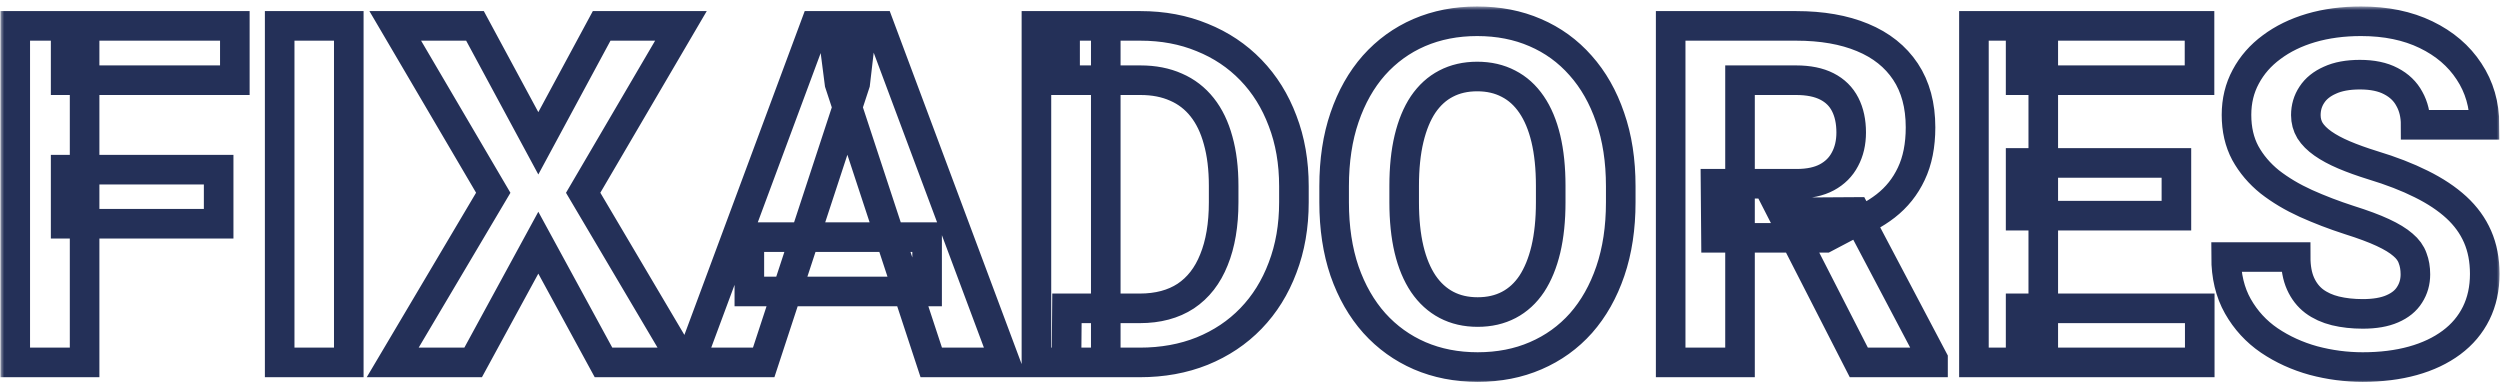 <svg width="338" height="52" viewBox="0 0 338 52" fill="none" xmlns="http://www.w3.org/2000/svg">
<mask id="path-1-outside-1_1_6" maskUnits="userSpaceOnUse" x="0.062" y="0.875" width="338" height="51" fill="black">
<rect fill="white" x="0.062" y="0.875" width="338" height="51"/>
<path d="M11.438 3.5V49H2.062V3.5H11.438ZM29.562 22.938V30.25H8.875V22.938H29.562ZM31.75 3.5V10.844H8.875V3.5H31.75ZM47.156 3.5V49H37.812V3.5H47.156ZM64.219 3.5L72.781 19.375L81.344 3.5H92.062L78.844 26.062L92.406 49H81.594L72.781 32.812L63.969 49H53.094L66.688 26.062L53.438 3.5H64.219ZM115.625 11.281L103.25 49H93.281L110.188 3.5H116.531L115.625 11.281ZM125.906 49L113.5 11.281L112.5 3.5H118.906L135.906 49H125.906ZM125.344 32.062V39.406H101.312V32.062H125.344ZM154.094 49H144.188L144.25 41.688H154.094C156.552 41.688 158.625 41.135 160.312 40.031C162 38.906 163.271 37.271 164.125 35.125C165 32.979 165.438 30.385 165.438 27.344V25.125C165.438 22.792 165.188 20.74 164.688 18.969C164.208 17.198 163.49 15.708 162.531 14.5C161.573 13.292 160.396 12.385 159 11.781C157.604 11.156 156 10.844 154.188 10.844H144V3.5H154.188C157.229 3.5 160.01 4.021 162.531 5.062C165.073 6.083 167.271 7.552 169.125 9.469C170.979 11.385 172.406 13.677 173.406 16.344C174.427 18.99 174.938 21.938 174.938 25.188V27.344C174.938 30.573 174.427 33.521 173.406 36.188C172.406 38.854 170.979 41.146 169.125 43.062C167.292 44.958 165.094 46.427 162.531 47.469C159.99 48.49 157.177 49 154.094 49ZM149.5 3.5V49H140.125V3.5H149.5ZM219.125 25.188V27.344C219.125 30.802 218.656 33.906 217.719 36.656C216.781 39.406 215.458 41.75 213.75 43.688C212.042 45.604 210 47.073 207.625 48.094C205.271 49.115 202.656 49.625 199.781 49.625C196.927 49.625 194.312 49.115 191.938 48.094C189.583 47.073 187.542 45.604 185.812 43.688C184.083 41.75 182.74 39.406 181.781 36.656C180.844 33.906 180.375 30.802 180.375 27.344V25.188C180.375 21.708 180.844 18.604 181.781 15.875C182.719 13.125 184.042 10.781 185.75 8.844C187.479 6.906 189.521 5.427 191.875 4.406C194.25 3.385 196.865 2.875 199.719 2.875C202.594 2.875 205.208 3.385 207.562 4.406C209.938 5.427 211.979 6.906 213.688 8.844C215.417 10.781 216.75 13.125 217.688 15.875C218.646 18.604 219.125 21.708 219.125 25.188ZM209.656 27.344V25.125C209.656 22.708 209.438 20.583 209 18.75C208.562 16.917 207.917 15.375 207.062 14.125C206.208 12.875 205.167 11.938 203.938 11.312C202.708 10.667 201.302 10.344 199.719 10.344C198.135 10.344 196.729 10.667 195.5 11.312C194.292 11.938 193.26 12.875 192.406 14.125C191.573 15.375 190.938 16.917 190.5 18.75C190.062 20.583 189.844 22.708 189.844 25.125V27.344C189.844 29.74 190.062 31.865 190.5 33.719C190.938 35.552 191.583 37.104 192.438 38.375C193.292 39.625 194.333 40.573 195.562 41.219C196.792 41.865 198.198 42.188 199.781 42.188C201.365 42.188 202.771 41.865 204 41.219C205.229 40.573 206.26 39.625 207.094 38.375C207.927 37.104 208.562 35.552 209 33.719C209.438 31.865 209.656 29.74 209.656 27.344ZM225.875 3.5H242.844C246.323 3.5 249.312 4.021 251.812 5.062C254.333 6.104 256.271 7.646 257.625 9.688C258.979 11.729 259.656 14.24 259.656 17.219C259.656 19.656 259.24 21.75 258.406 23.5C257.594 25.229 256.438 26.677 254.938 27.844C253.458 28.99 251.719 29.906 249.719 30.594L246.75 32.156H232L231.938 24.844H242.906C244.552 24.844 245.917 24.552 247 23.969C248.083 23.385 248.896 22.573 249.438 21.531C250 20.49 250.281 19.281 250.281 17.906C250.281 16.448 250.01 15.188 249.469 14.125C248.927 13.062 248.104 12.25 247 11.688C245.896 11.125 244.51 10.844 242.844 10.844H235.25V49H225.875V3.5ZM251.312 49L240.938 28.719L250.844 28.656L261.344 48.562V49H251.312ZM297.406 41.688V49H273.188V41.688H297.406ZM276.25 3.5V49H266.875V3.5H276.25ZM294.25 22.031V29.156H273.188V22.031H294.25ZM297.375 3.5V10.844H273.188V3.5H297.375ZM326.562 37.094C326.562 36.281 326.438 35.552 326.188 34.906C325.958 34.24 325.521 33.635 324.875 33.094C324.229 32.531 323.323 31.979 322.156 31.438C320.99 30.896 319.479 30.333 317.625 29.75C315.562 29.083 313.604 28.333 311.75 27.5C309.917 26.667 308.292 25.698 306.875 24.594C305.479 23.469 304.375 22.167 303.562 20.688C302.771 19.208 302.375 17.49 302.375 15.531C302.375 13.635 302.792 11.917 303.625 10.375C304.458 8.812 305.625 7.479 307.125 6.375C308.625 5.25 310.396 4.385 312.438 3.781C314.5 3.177 316.76 2.875 319.219 2.875C322.573 2.875 325.5 3.479 328 4.688C330.5 5.896 332.438 7.552 333.812 9.656C335.208 11.76 335.906 14.167 335.906 16.875H326.594C326.594 15.542 326.312 14.375 325.75 13.375C325.208 12.354 324.375 11.552 323.25 10.969C322.146 10.385 320.75 10.094 319.062 10.094C317.438 10.094 316.083 10.344 315 10.844C313.917 11.323 313.104 11.979 312.562 12.812C312.021 13.625 311.75 14.542 311.75 15.562C311.75 16.333 311.938 17.031 312.312 17.656C312.708 18.281 313.292 18.865 314.062 19.406C314.833 19.948 315.781 20.458 316.906 20.938C318.031 21.417 319.333 21.885 320.812 22.344C323.292 23.094 325.469 23.938 327.344 24.875C329.24 25.812 330.823 26.865 332.094 28.031C333.365 29.198 334.323 30.521 334.969 32C335.615 33.479 335.938 35.156 335.938 37.031C335.938 39.01 335.552 40.781 334.781 42.344C334.01 43.906 332.896 45.229 331.438 46.312C329.979 47.396 328.24 48.219 326.219 48.781C324.198 49.344 321.938 49.625 319.438 49.625C317.188 49.625 314.969 49.333 312.781 48.75C310.594 48.146 308.604 47.24 306.812 46.031C305.042 44.823 303.625 43.281 302.562 41.406C301.5 39.531 300.969 37.312 300.969 34.75H310.375C310.375 36.167 310.594 37.365 311.031 38.344C311.469 39.323 312.083 40.115 312.875 40.719C313.688 41.323 314.646 41.76 315.75 42.031C316.875 42.302 318.104 42.438 319.438 42.438C321.062 42.438 322.396 42.208 323.438 41.75C324.5 41.292 325.281 40.656 325.781 39.844C326.302 39.031 326.562 38.115 326.562 37.094Z"/>
</mask>
<path d="M11.438 3.5V49H2.062V3.5H11.438ZM29.562 22.938V30.25H8.875V22.938H29.562ZM31.75 3.5V10.844H8.875V3.5H31.75ZM47.156 3.5V49H37.812V3.5H47.156ZM64.219 3.5L72.781 19.375L81.344 3.5H92.062L78.844 26.062L92.406 49H81.594L72.781 32.812L63.969 49H53.094L66.688 26.062L53.438 3.5H64.219ZM115.625 11.281L103.25 49H93.281L110.188 3.5H116.531L115.625 11.281ZM125.906 49L113.5 11.281L112.5 3.5H118.906L135.906 49H125.906ZM125.344 32.062V39.406H101.312V32.062H125.344ZM154.094 49H144.188L144.25 41.688H154.094C156.552 41.688 158.625 41.135 160.312 40.031C162 38.906 163.271 37.271 164.125 35.125C165 32.979 165.438 30.385 165.438 27.344V25.125C165.438 22.792 165.188 20.74 164.688 18.969C164.208 17.198 163.49 15.708 162.531 14.5C161.573 13.292 160.396 12.385 159 11.781C157.604 11.156 156 10.844 154.188 10.844H144V3.5H154.188C157.229 3.5 160.01 4.021 162.531 5.062C165.073 6.083 167.271 7.552 169.125 9.469C170.979 11.385 172.406 13.677 173.406 16.344C174.427 18.99 174.938 21.938 174.938 25.188V27.344C174.938 30.573 174.427 33.521 173.406 36.188C172.406 38.854 170.979 41.146 169.125 43.062C167.292 44.958 165.094 46.427 162.531 47.469C159.99 48.49 157.177 49 154.094 49ZM149.5 3.5V49H140.125V3.5H149.5ZM219.125 25.188V27.344C219.125 30.802 218.656 33.906 217.719 36.656C216.781 39.406 215.458 41.75 213.75 43.688C212.042 45.604 210 47.073 207.625 48.094C205.271 49.115 202.656 49.625 199.781 49.625C196.927 49.625 194.312 49.115 191.938 48.094C189.583 47.073 187.542 45.604 185.812 43.688C184.083 41.75 182.74 39.406 181.781 36.656C180.844 33.906 180.375 30.802 180.375 27.344V25.188C180.375 21.708 180.844 18.604 181.781 15.875C182.719 13.125 184.042 10.781 185.75 8.844C187.479 6.906 189.521 5.427 191.875 4.406C194.25 3.385 196.865 2.875 199.719 2.875C202.594 2.875 205.208 3.385 207.562 4.406C209.938 5.427 211.979 6.906 213.688 8.844C215.417 10.781 216.75 13.125 217.688 15.875C218.646 18.604 219.125 21.708 219.125 25.188ZM209.656 27.344V25.125C209.656 22.708 209.438 20.583 209 18.75C208.562 16.917 207.917 15.375 207.062 14.125C206.208 12.875 205.167 11.938 203.938 11.312C202.708 10.667 201.302 10.344 199.719 10.344C198.135 10.344 196.729 10.667 195.5 11.312C194.292 11.938 193.26 12.875 192.406 14.125C191.573 15.375 190.938 16.917 190.5 18.75C190.062 20.583 189.844 22.708 189.844 25.125V27.344C189.844 29.74 190.062 31.865 190.5 33.719C190.938 35.552 191.583 37.104 192.438 38.375C193.292 39.625 194.333 40.573 195.562 41.219C196.792 41.865 198.198 42.188 199.781 42.188C201.365 42.188 202.771 41.865 204 41.219C205.229 40.573 206.26 39.625 207.094 38.375C207.927 37.104 208.562 35.552 209 33.719C209.438 31.865 209.656 29.74 209.656 27.344ZM225.875 3.5H242.844C246.323 3.5 249.312 4.021 251.812 5.062C254.333 6.104 256.271 7.646 257.625 9.688C258.979 11.729 259.656 14.24 259.656 17.219C259.656 19.656 259.24 21.75 258.406 23.5C257.594 25.229 256.438 26.677 254.938 27.844C253.458 28.99 251.719 29.906 249.719 30.594L246.75 32.156H232L231.938 24.844H242.906C244.552 24.844 245.917 24.552 247 23.969C248.083 23.385 248.896 22.573 249.438 21.531C250 20.49 250.281 19.281 250.281 17.906C250.281 16.448 250.01 15.188 249.469 14.125C248.927 13.062 248.104 12.25 247 11.688C245.896 11.125 244.51 10.844 242.844 10.844H235.25V49H225.875V3.5ZM251.312 49L240.938 28.719L250.844 28.656L261.344 48.562V49H251.312ZM297.406 41.688V49H273.188V41.688H297.406ZM276.25 3.5V49H266.875V3.5H276.25ZM294.25 22.031V29.156H273.188V22.031H294.25ZM297.375 3.5V10.844H273.188V3.5H297.375ZM326.562 37.094C326.562 36.281 326.438 35.552 326.188 34.906C325.958 34.24 325.521 33.635 324.875 33.094C324.229 32.531 323.323 31.979 322.156 31.438C320.99 30.896 319.479 30.333 317.625 29.75C315.562 29.083 313.604 28.333 311.75 27.5C309.917 26.667 308.292 25.698 306.875 24.594C305.479 23.469 304.375 22.167 303.562 20.688C302.771 19.208 302.375 17.49 302.375 15.531C302.375 13.635 302.792 11.917 303.625 10.375C304.458 8.812 305.625 7.479 307.125 6.375C308.625 5.25 310.396 4.385 312.438 3.781C314.5 3.177 316.76 2.875 319.219 2.875C322.573 2.875 325.5 3.479 328 4.688C330.5 5.896 332.438 7.552 333.812 9.656C335.208 11.76 335.906 14.167 335.906 16.875H326.594C326.594 15.542 326.312 14.375 325.75 13.375C325.208 12.354 324.375 11.552 323.25 10.969C322.146 10.385 320.75 10.094 319.062 10.094C317.438 10.094 316.083 10.344 315 10.844C313.917 11.323 313.104 11.979 312.562 12.812C312.021 13.625 311.75 14.542 311.75 15.562C311.75 16.333 311.938 17.031 312.312 17.656C312.708 18.281 313.292 18.865 314.062 19.406C314.833 19.948 315.781 20.458 316.906 20.938C318.031 21.417 319.333 21.885 320.812 22.344C323.292 23.094 325.469 23.938 327.344 24.875C329.24 25.812 330.823 26.865 332.094 28.031C333.365 29.198 334.323 30.521 334.969 32C335.615 33.479 335.938 35.156 335.938 37.031C335.938 39.01 335.552 40.781 334.781 42.344C334.01 43.906 332.896 45.229 331.438 46.312C329.979 47.396 328.24 48.219 326.219 48.781C324.198 49.344 321.938 49.625 319.438 49.625C317.188 49.625 314.969 49.333 312.781 48.75C310.594 48.146 308.604 47.24 306.812 46.031C305.042 44.823 303.625 43.281 302.562 41.406C301.5 39.531 300.969 37.312 300.969 34.75H310.375C310.375 36.167 310.594 37.365 311.031 38.344C311.469 39.323 312.083 40.115 312.875 40.719C313.688 41.323 314.646 41.76 315.75 42.031C316.875 42.302 318.104 42.438 319.438 42.438C321.062 42.438 322.396 42.208 323.438 41.75C324.5 41.292 325.281 40.656 325.781 39.844C326.302 39.031 326.562 38.115 326.562 37.094Z" stroke="#243058" stroke-width="4" mask="url(#path-1-outside-1_1_6)"/>
</svg>

